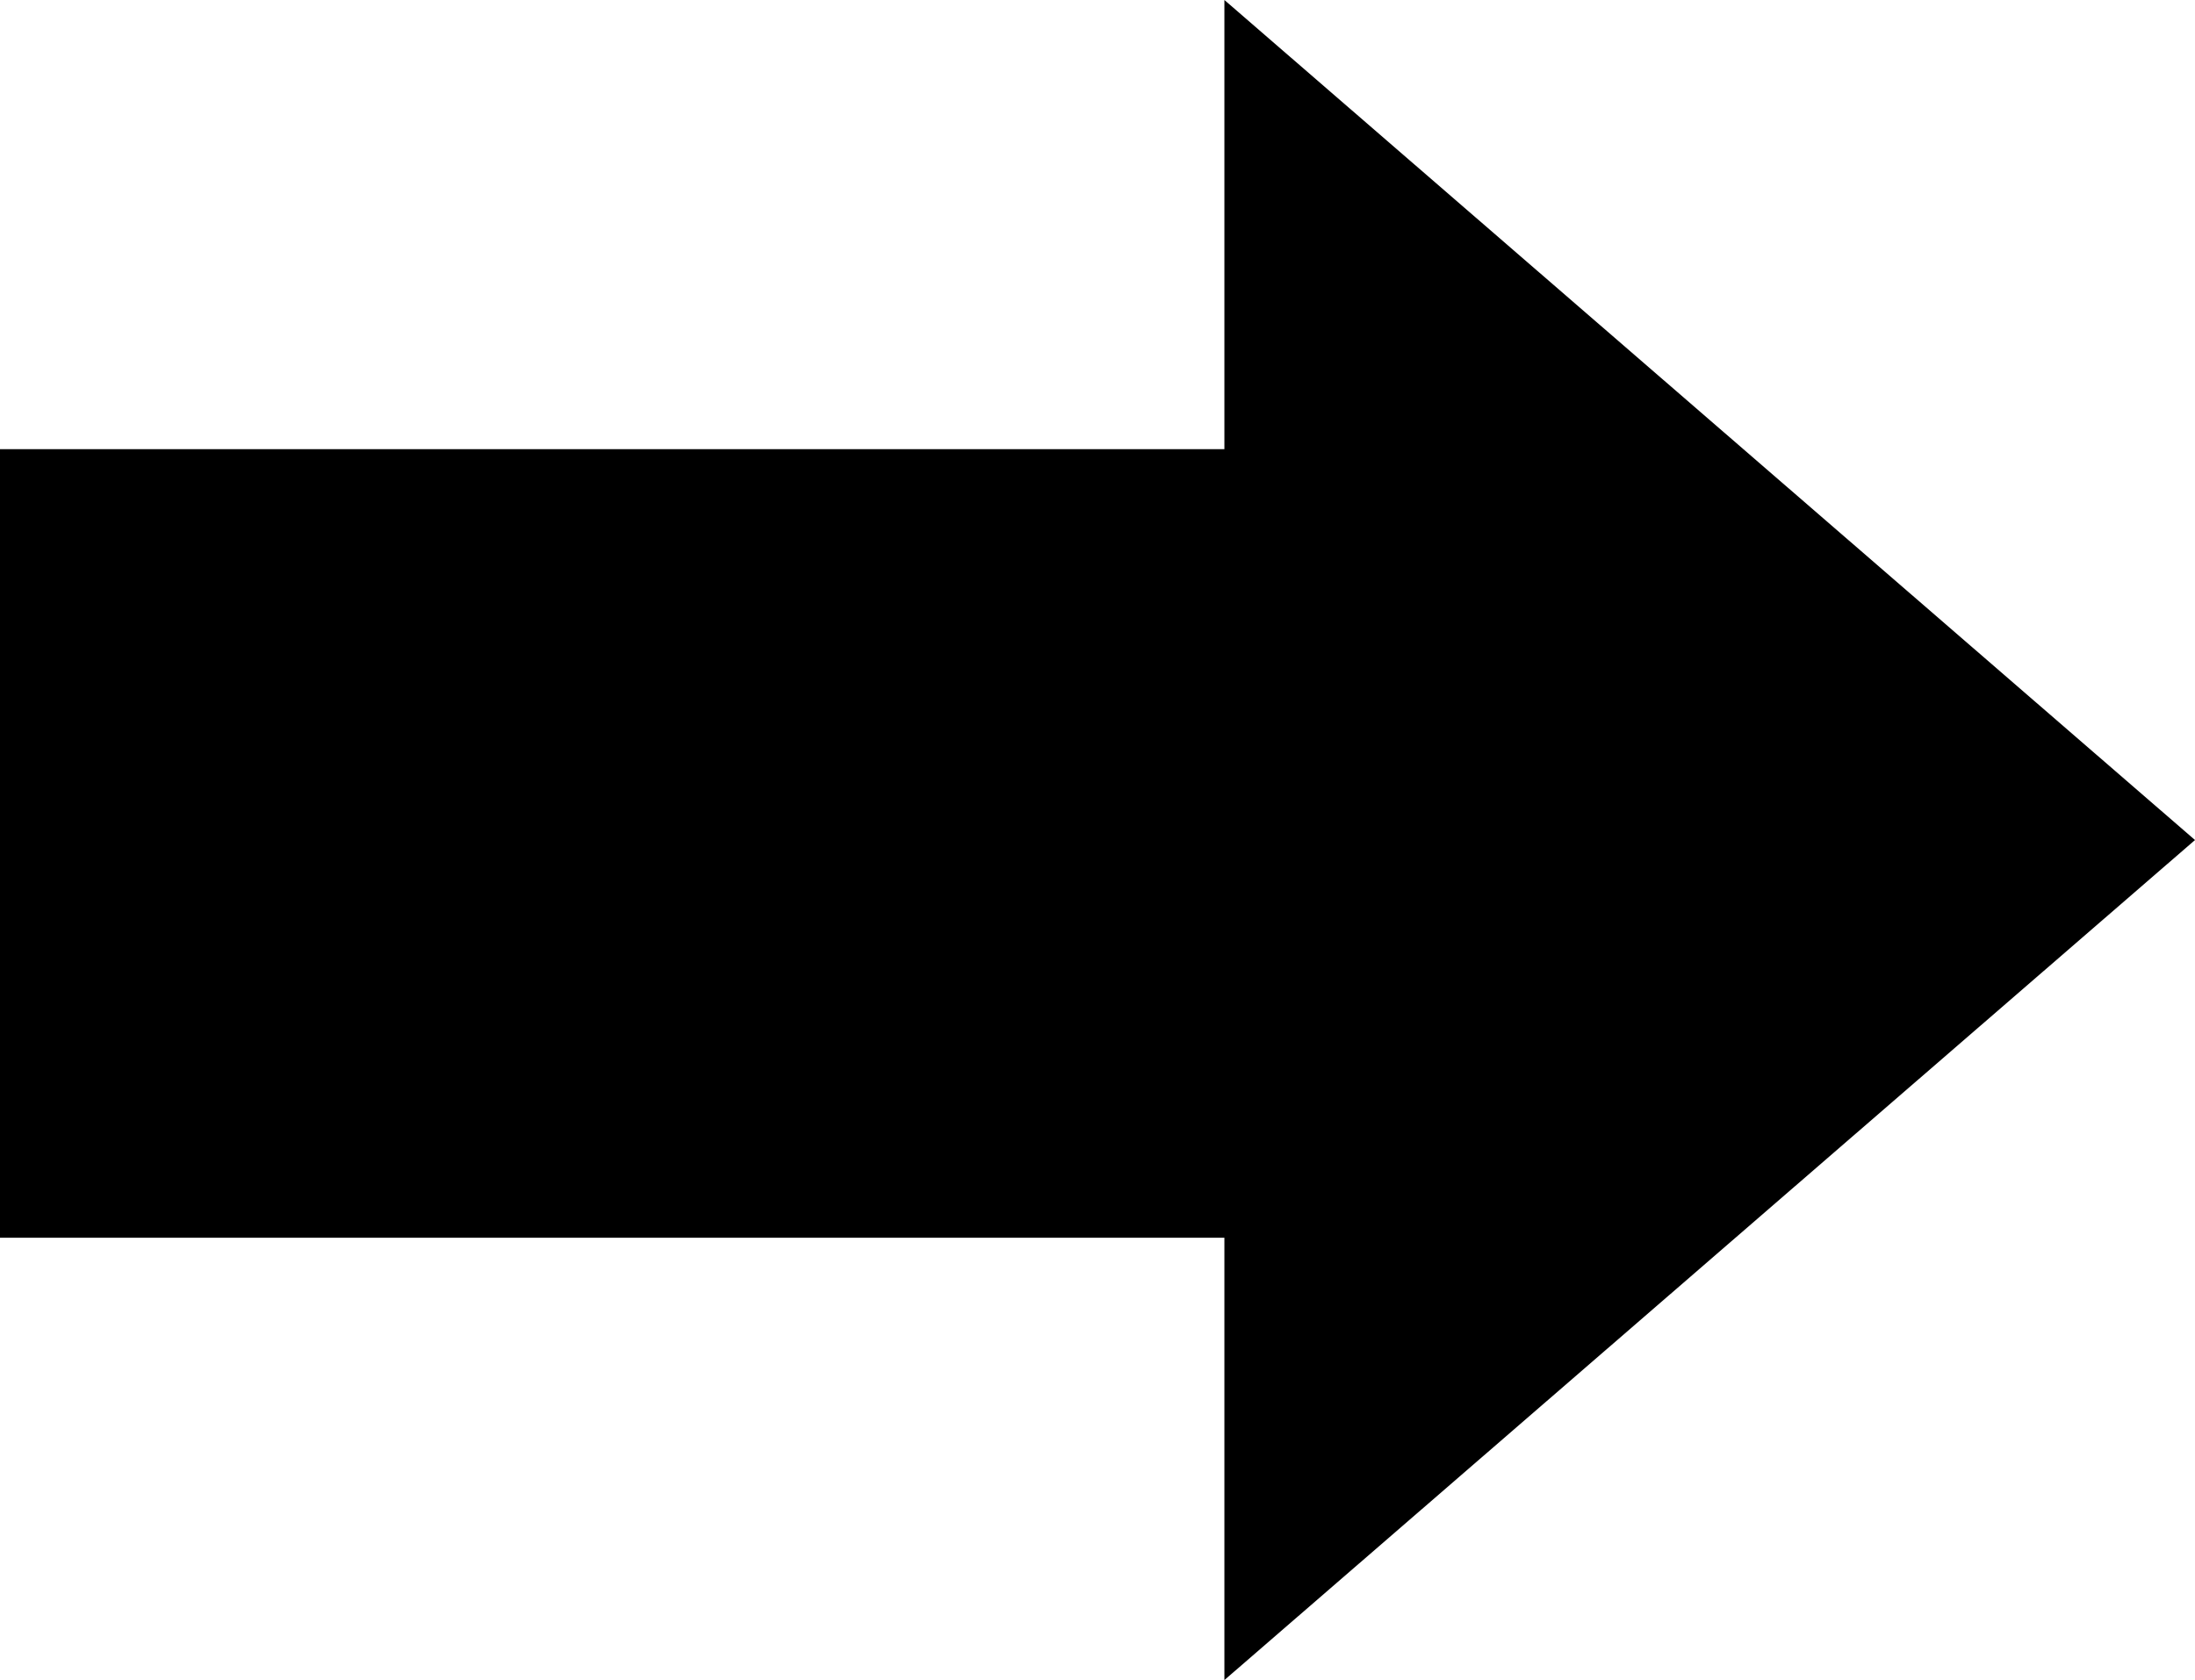 <?xml version="1.0" encoding="UTF-8"?>
<svg id="_レイヤー_2" data-name="レイヤー 2" xmlns="http://www.w3.org/2000/svg" width="64" height="49" viewBox="0 0 64 49">
  <defs>
    <style>
      .cls-1 {
        stroke-width: 0px;
      }
    </style>
  </defs>
  <g id="_文字" data-name="文字">
    <path class="cls-1" d="m64,24.5l-28.3,24.5v-12.9H0V13.1h35.7V0l28.3,24.5Z"/>
  </g>
</svg>